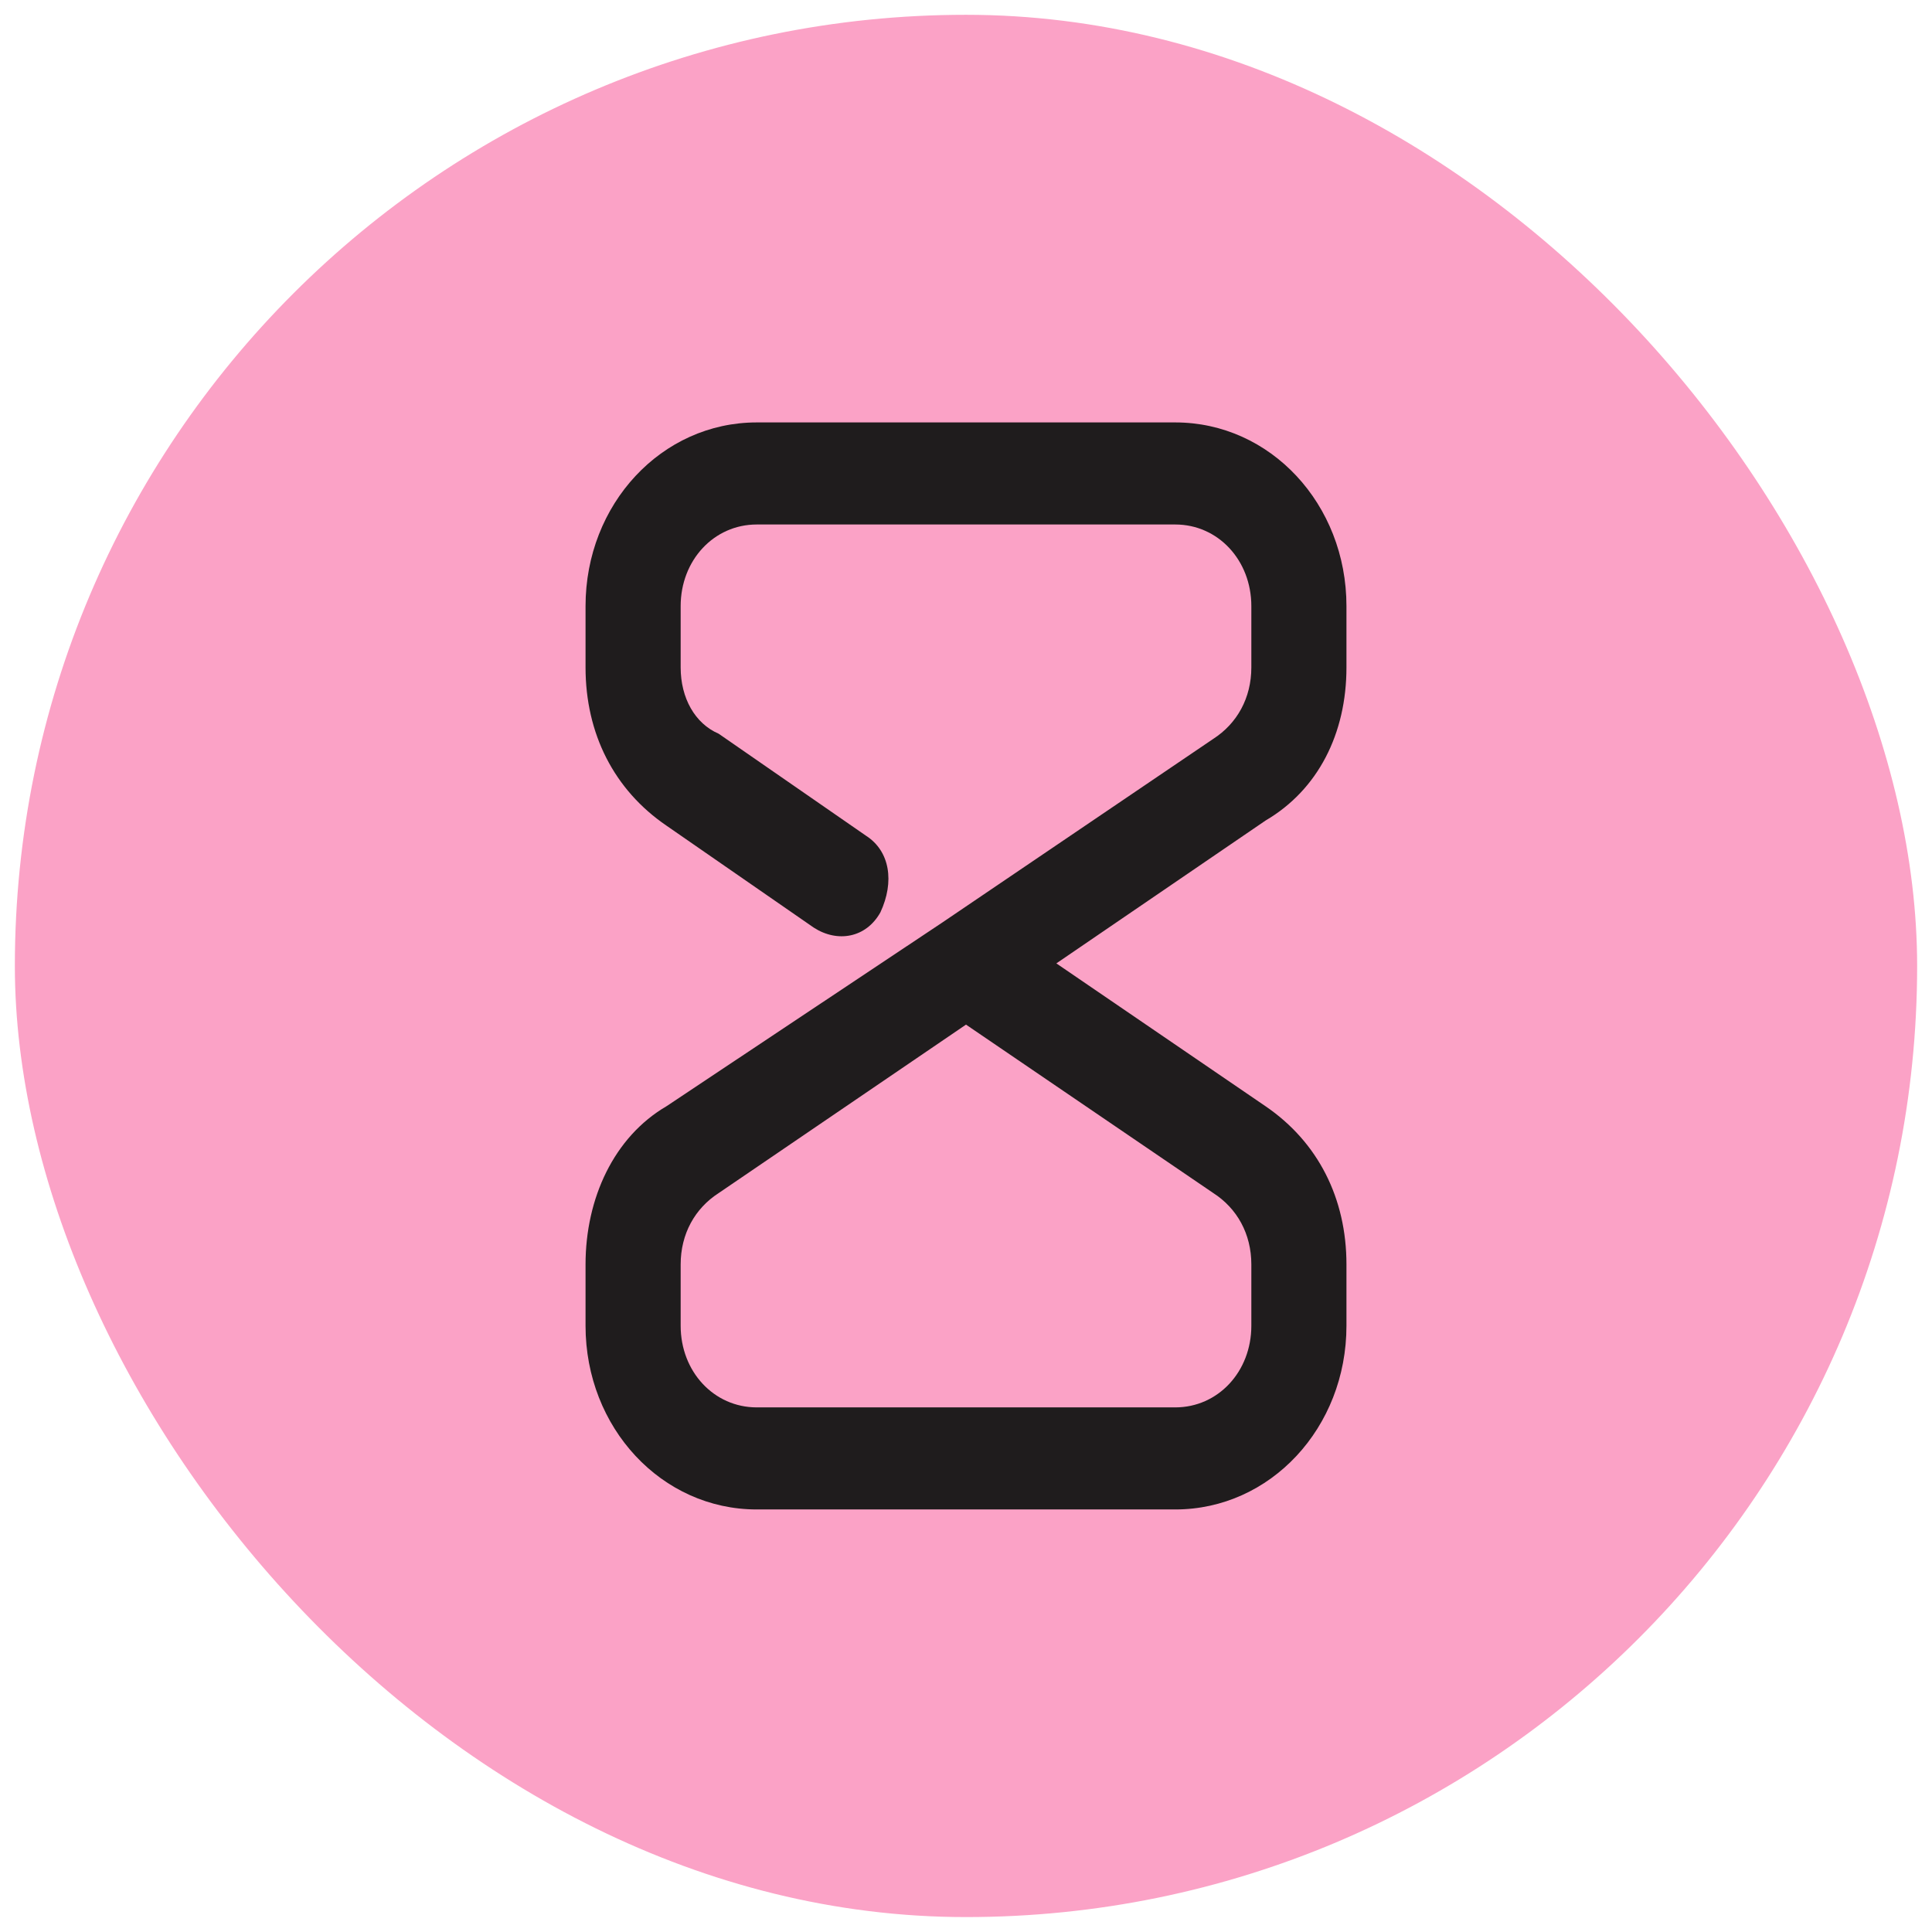 <svg width="65" height="65" viewBox="0 0 65 65" fill="none" xmlns="http://www.w3.org/2000/svg">
<rect x="0.5" y="0.498" width="64" height="64" rx="32" fill="#FBA2C6"/>
<path d="M45.3 22.454V20.393C45.3 16.959 42.74 14.212 39.54 14.212H25.46C22.26 14.212 19.7 16.959 19.7 20.393V22.454C19.7 24.686 20.66 26.574 22.42 27.776L27.38 31.21C28.18 31.725 29.14 31.554 29.62 30.695C30.1 29.665 29.94 28.635 29.14 28.12L24.18 24.686C23.38 24.342 22.9 23.484 22.9 22.454V20.393C22.9 18.848 24.02 17.646 25.46 17.646H39.54C40.98 17.646 42.1 18.848 42.1 20.393V22.454C42.1 23.484 41.62 24.342 40.82 24.858L31.7 31.039L22.42 37.22C20.66 38.25 19.7 40.31 19.7 42.542V44.603C19.7 48.037 22.26 50.784 25.46 50.784H39.54C42.74 50.784 45.3 48.037 45.3 44.603V42.542C45.3 40.31 44.34 38.422 42.58 37.22L35.54 32.412L42.58 27.605C44.34 26.574 45.3 24.686 45.3 22.454ZM42.1 42.542V44.603C42.1 46.148 40.98 47.35 39.54 47.35H25.46C24.02 47.35 22.9 46.148 22.9 44.603V42.542C22.9 41.512 23.38 40.654 24.18 40.139L32.5 34.472L40.82 40.139C41.62 40.654 42.1 41.512 42.1 42.542Z" fill="#1F1C1D"/>
</svg>
